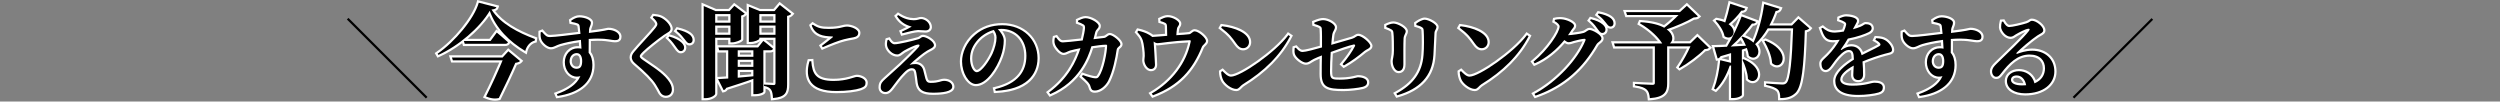 <?xml version="1.0" encoding="UTF-8"?>
<svg id="_レイヤー_2" data-name=" レイヤー 2" xmlns="http://www.w3.org/2000/svg" viewBox="0 0 1118.785 45.433">
  <rect x="0" y="0" width="1118.785" height="45.433" fill="#808080" stroke="none"/>
  <defs>
    <style>
      .cls-1 {
        fill: #fff;
      }
    </style>
  </defs>
  <g id="_レイヤー_1-2" data-name=" レイヤー 1-2">
    <g>
      <g>
        <g>
          <path d="M221.523,44.574c-1.319,0-2.737-.325-4.214-.965l-.489-.213.243-.475c2.488-4.847,5.303-11.093,7.12-15.426h-21.889l-.727-2.261h23.146l2.739-2.979,5.98,5-.342.386c-.407.459-1.108.765-2.139.933-1.777,4.146-5.132,11.217-7.282,15.519l-.103.206-.224.056c-.581.145-1.194.219-1.821.219h.002ZM195.198,23.876l.383-.264c7.978-5.489,16.314-15.811,18.206-22.537l.133-.471,8.846,2.274-.142.493c-.229.802-.934,1.106-1.835,1.276,3.379,4.876,9.528,8.917,18.763,12.338l.371.138-.182,1.456-.337.081c-2.087.501-3.464,2.561-3.859,4.262l-.155.666-.588-.35c-5.41-3.218-12.434-8.794-15.741-17.29-2.612,4.092-6.6,8.297-11.136,11.906h11.356l2.953-4.002.407.336c.031.026,3.139,2.594,5.018,4.34l.221.206-.079.292c-.188.691-.84,1.088-1.787,1.088h-18.422l-.467-1.634c-3.416,2.628-7.109,4.905-10.74,6.539l-.41.185-.776-1.329h-.001Z"/>
          <path class="cls-1" d="M214.268,1.212l7.875,2.024c-.18.63-.765.855-2.205,1.035,4.05,6.39,12.149,10.484,19.439,13.185l-.09.72c-2.25.54-3.78,2.7-4.23,4.635-6.885-4.095-13.14-10.079-15.884-17.999-4.5,7.604-13.995,15.704-22.994,19.754l-.315-.54c7.65-5.265,16.38-15.614,18.404-22.813M222.323,14.576s3.105,2.564,4.995,4.32c-.135.494-.63.72-1.305.72h-18.045l-.359-1.26h11.924l2.79-3.78M227.498,22.946l5.22,4.364c-.359.405-1.08.675-2.114.811-1.665,3.914-5.04,11.069-7.38,15.749-.51.127-1.076.204-1.7.204-1.14,0-2.474-.255-4.015-.923,2.609-5.085,5.58-11.7,7.425-16.154h-22.274l-.405-1.261h22.68l2.564-2.789M213.57,0l-.265.941c-1.865,6.632-10.112,16.826-18.009,22.26l-.765.526.468.802.315.54.454.777.82-.369c3.458-1.556,6.972-3.691,10.255-6.156l.162.57.207.726h18.8c1.15,0,1.988-.523,2.254-1.404,2.137,1.812,4.313,3.289,6.278,4.458l1.175.699.31-1.332c.362-1.556,1.609-3.438,3.49-3.889l.673-.162.086-.687.09-.72.098-.786-.743-.275c-8.758-3.244-14.699-7.036-18.099-11.563.666-.23,1.25-.641,1.479-1.444l.282-.987-.994-.256-7.874-2.026-.947-.243h0ZM209.327,17.356c3.838-3.197,7.221-6.793,9.629-10.34,1.107,2.581,2.55,4.885,4.172,6.928-.094-.078-.153-.127-.168-.139l-.814-.672-.627.85-2.49,3.374h-9.702ZM227.407,21.567l-.646.702-2.267,2.466h-23.613l.42,1.306.405,1.261.223.694h21.5c-1.814,4.278-4.459,10.115-6.811,14.698l-.487.949.979.425c1.539.667,3.024,1.006,4.413,1.006.668,0,1.321-.078,1.942-.233l.447-.111.206-.412c2.112-4.223,5.382-11.115,7.188-15.298,1.004-.198,1.714-.542,2.16-1.045l.683-.771-.79-.66-5.22-4.364-.732-.612h0Z"/>
        </g>
        <g>
          <path d="M248.557,41.858l.495-.18c4.951-1.785,8.243-4.112,9.804-6.925-.221.024-.44.037-.658.037-1.67,0-3.194-.746-4.294-2.103-1.046-1.289-1.622-3.015-1.622-4.856,0-3.819,2.69-6.699,6.259-6.699.423,0,.795.02,1.135.06-.055-.812-.11-1.783-.165-2.792-4.367.59-7.551,1.444-8.747,1.793-.733.219-1.313.488-1.826.726-.804.373-1.497.694-2.435.694-1.859,0-4.32-2.34-4.802-4.087-.309-.972-.294-2.198-.256-3.034l.015-.322,1.227-.491.233.266c1.495,1.704,1.934,2.149,3.063,2.149l.231.005c1.902,0,8.304-.795,12.539-1.32l.486-.061c-.114-1.274-.214-2.265-.313-2.929-.092-.519-.192-.648-.666-.855-.611-.268-1.614-.469-2.606-.646l-.355-.063-.175-1.22.249-.177c1.454-1.03,2.726-1.531,3.888-1.531,2.363,0,5.659,1.088,5.659,2.859,0,.703-.244,1.308-.459,1.842-.154.382-.3.743-.345,1.1-.018.154-.053.531-.068,1.095,4.729-.554,6.524-.956,7.404-1.153.414-.093.642-.144.887-.144,2.222,0,5.299,1.216,5.299,3.5,0,2.06-1.688,2.06-2.499,2.06-.541,0-1.128-.094-1.87-.213-1.271-.204-3.014-.484-5.751-.484-1.109,0-2.308.047-3.566.14-.03,1.784-.031,3.759-.031,5.556,1.115,1.383,1.681,3.286,1.681,5.66,0,7.651-5.827,12.86-15.988,14.292l-.381.054-.674-1.6-.002-.003ZM258.101,24.252c-1.59,0-2.7,1.308-2.7,3.18,0,1.63,1.109,2.859,2.58,2.859,1.271,0,2.06-.498,2.06-2.979,0-.718-.14-3.06-1.939-3.06h0Z"/>
          <path class="cls-1" d="M259.26,7.796c2.28,0,5.159,1.039,5.159,2.359,0,1.08-.68,1.92-.8,2.879-.04.36-.08.96-.08,1.72,7.359-.84,8.159-1.359,8.799-1.359,2.12,0,4.799,1.16,4.799,3,0,1.359-.8,1.56-1.999,1.56-1.388,0-3.275-.697-7.621-.697-1.164,0-2.503.05-4.057.177-.04,1.96-.04,4.199-.04,6.199,1.2,1.399,1.681,3.359,1.681,5.479,0,8.278-6.76,12.558-15.558,13.797l-.32-.76c4.879-1.76,8.959-4.319,10.519-8.078-.534.15-1.05.22-1.543.22-3.194,0-5.416-2.96-5.416-6.459,0-3.52,2.479-6.199,5.759-6.199.601,0,1.16.04,1.68.16-.08-1.04-.16-2.479-.239-3.959-4.08.52-7.439,1.319-9.358,1.88-1.88.56-2.72,1.399-4.12,1.399-1.56,0-3.879-2.119-4.319-3.72-.279-.88-.279-1.999-.239-2.879l.6-.24c1.439,1.64,2.04,2.319,3.439,2.319.068.003.145.005.231.005,2.082,0,9.226-.907,13.567-1.444-.12-1.359-.24-2.64-.36-3.439-.12-.68-.319-.96-.96-1.239-.64-.28-1.6-.48-2.719-.681l-.08-.56c.959-.68,2.279-1.439,3.599-1.439M257.981,30.792c1.88,0,2.56-1.16,2.56-3.479,0-1.96-.76-3.56-2.439-3.56-1.88,0-3.2,1.56-3.2,3.68,0,1.8,1.24,3.359,3.08,3.359M259.26,6.796c-1.269,0-2.635.531-4.177,1.624l-.498.353.087.604.08.56.102.716.711.127c.962.172,1.93.365,2.494.612.209.091.334.256.377.497.084.563.174,1.441.262,2.392h-.004c-4.224.525-10.608,1.317-12.48,1.317-.068,0-.13,0-.185-.004-.965,0-1.301-.347-2.734-1.98l-.467-.532-.657.263-.6.24-.598.24-.029.643c-.04.874-.053,2.16.285,3.227.524,1.908,3.182,4.417,5.272,4.417,1.048,0,1.823-.36,2.645-.741.521-.242,1.06-.492,1.761-.7,1.131-.331,4.076-1.121,8.133-1.702.031.57.064,1.142.098,1.677-.189-.01-.388-.014-.599-.014-3.853,0-6.759,3.095-6.759,7.199,0,4.08,2.681,7.298,6.153,7.453-1.652,2.361-4.686,4.349-9.051,5.923l-.992.358.41.971.32.76.299.709.762-.107c10.434-1.47,16.418-6.859,16.418-14.787,0-2.413-.565-4.373-1.681-5.833,0-1.586.002-3.317.024-4.916,1.08-.071,2.111-.107,3.073-.107,2.698,0,4.417.276,5.672.477.765.123,1.369.22,1.949.22.742,0,2.999,0,2.999-2.56,0-2.61-3.368-4-5.799-4-.3,0-.562.059-.996.156-.835.187-2.501.56-6.77,1.075.015-.229.031-.391.041-.481.035-.278.169-.61.31-.961.232-.576.496-1.229.496-2.029,0-2.192-3.577-3.359-6.159-3.359h0l.002.003ZM257.981,29.792c-1.351,0-2.08-1.216-2.08-2.359,0-1.578.905-2.68,2.2-2.68,1.336,0,1.439,1.959,1.439,2.56,0,2.479-.828,2.479-1.56,2.479h0Z"/>
        </g>
        <g>
          <path d="M297.9,43.33c-1.097,0-2.111-.61-2.782-1.674l-.342-.637c-.389-.732-.83-1.563-1.659-2.884-1.426-2.305-4.281-5.229-9.26-9.483-1.006-.805-1.614-1.907-1.614-2.939,0-.968.37-1.803,1.276-2.881,1.018-1.248,2.885-3.292,4.69-5.269,1.934-2.116,3.933-4.305,4.733-5.353.566-.716.737-1.055.737-1.456,0-.603-.63-1.473-1.873-2.587l-.322-.289.806-1.21.298.028c1.17.113,2.406.27,3.527.807,2.413,1.228,4.443,3.667,4.443,5.331,0,1.249-.896,1.782-2.032,2.459-.347.206-.732.436-1.147.715-2.996,2.093-7.685,5.859-9.284,7.458-.955.954-1.294,1.406-1.294,1.726,0,.169.158.558,1.218,1.264.831.589,1.681,1.164,2.535,1.743,3.163,2.143,6.433,4.358,8.618,7.121,1.393,1.752,1.987,3.173,1.987,4.75,0,1.504-.854,3.26-3.26,3.26h0ZM304.619,23.373c-.932,0-1.562-.785-2.288-1.811l-.281-.398c-.746-1.057-1.768-2.505-3.291-3.924l-.349-.325.957-1.13.311.089c2.44.697,4.323,1.635,5.598,2.788.933.89,1.363,1.729,1.363,2.651,0,1.213-.83,2.06-2.02,2.06h0ZM308.538,19.853c-.992,0-1.514-.683-2.236-1.627l-.439-.567c-.716-.922-1.606-2.068-3.356-3.475l-.368-.296.87-1.219.327.078c2.387.566,4.223,1.308,5.456,2.201,1.111.845,1.647,1.812,1.647,2.965,0,1.142-.781,1.939-1.9,1.939h0Z"/>
          <path class="cls-1" d="M292.541,7.195c1.24.12,2.359.28,3.359.76,2.28,1.16,4.159,3.479,4.159,4.88,0,1.279-1.239,1.6-2.959,2.76-2.92,2.039-7.679,5.839-9.358,7.519-1.04,1.039-1.44,1.56-1.44,2.079,0,.561.601,1.12,1.44,1.68,3.839,2.72,8.318,5.319,11.038,8.759,1.399,1.76,1.88,3.079,1.88,4.439,0,1.279-.681,2.76-2.76,2.76-1.08,0-1.88-.681-2.359-1.44-.48-.88-.92-1.8-2-3.52-1.56-2.52-4.68-5.599-9.358-9.598-1-.8-1.439-1.8-1.439-2.56,0-.84.319-1.561,1.159-2.56,2.12-2.6,7.879-8.599,9.438-10.639.601-.76.84-1.199.84-1.76,0-.88-.88-1.92-2.039-2.959l.399-.601M303.219,13.234c2.359.561,4.119,1.28,5.278,2.12,1,.76,1.44,1.6,1.44,2.56,0,.88-.561,1.439-1.4,1.439-.8,0-1.199-.6-1.999-1.64-.76-.96-1.68-2.279-3.72-3.919l.4-.561M299.54,16.354c2.239.64,4.119,1.52,5.399,2.679.84.801,1.199,1.521,1.199,2.28,0,.88-.56,1.56-1.52,1.56-.68,0-1.2-.64-1.88-1.6-.8-1.12-1.88-2.76-3.64-4.399l.44-.52M292.04,6.142l-.332.5-.399.601-.479.721.645.578c1.583,1.419,1.707,2.054,1.707,2.214,0,.198-.046.408-.624,1.14-.798,1.043-2.789,3.223-4.715,5.332-1.81,1.982-3.683,4.031-4.714,5.295-.98,1.166-1.384,2.094-1.384,3.192,0,1.183.678,2.432,1.815,3.341,4.912,4.199,7.736,7.087,9.133,9.343.823,1.31,1.259,2.132,1.644,2.858.113.213.22.415.329.615l.015.028.017.027c.765,1.212,1.933,1.907,3.205,1.907,2.597,0,3.76-1.888,3.76-3.76,0-1.699-.627-3.213-2.097-5.062-2.231-2.822-5.534-5.059-8.728-7.223-.852-.577-1.698-1.15-2.515-1.729-.908-.605-1.014-.876-1.023-.905.005-.026.117-.296,1.152-1.33,1.584-1.584,6.239-5.322,9.224-7.406.372-.251.742-.472,1.072-.668l-.408.481-.617.728.698.65c1.486,1.385,2.449,2.75,3.223,3.847l.285.402c.635.897,1.429,2.019,2.694,2.019,1.46,0,2.52-1.076,2.52-2.56,0-1.068-.479-2.022-1.509-3.004-1.35-1.223-3.3-2.198-5.815-2.917l-.337-.096c.878-.573,1.582-1.24,1.582-2.462,0-1.862-2.111-4.451-4.706-5.771-1.216-.583-2.502-.746-3.716-.864l-.597-.058h0l-.005-.004ZM302.796,12.106l-.391.547-.4.561-.549.769.736.592c1.704,1.369,2.574,2.49,3.274,3.391l.288.369.15.196c.748.979,1.395,1.823,2.634,1.823,1.391,0,2.4-1.026,2.4-2.439,0-1.302-.618-2.43-1.835-3.356-1.306-.946-3.201-1.715-5.652-2.297l-.654-.156h0Z"/>
        </g>
        <g>
          <path d="M314.424,44.415V1.935l5.913,2.556h5.888l2.363-2.557,5.419,4.104-.345.403c-.334.391-.868.714-1.499.913v10.191c-.117.975-3.131,1.896-4.46,1.896h-1.311v-2.07h-5.84v24.564c0,1.083-2.315,2.479-4.774,2.479h-1.354ZM326.393,15.066v-3.14h-5.84v3.14h5.84ZM326.393,9.666v-2.869h-5.84v2.869h5.84ZM345.428,43.897c-.096-1.767-.338-2.871-.764-3.475-.378-.534-.954-1.075-2.557-1.438v2.051c0,.812-2.015,1.58-4.145,1.58h-1.311v-6.634c-3.515,1.235-7.231,2.466-11.33,3.754-.29.564-.786.949-1.392,1.07l-.373.074-2.995-5.938.775-.032c1.072-.044,2.502-.127,4.065-.235v-11.679h-3.927l-.646-2.26h18.197l2.495-3.118.388.296c.027.021,2.688,2.05,4.344,3.484l.238.206-.083.304c-.188.691-.808,1.088-1.697,1.088h-2.604v14.357c.752.047,3.414.212,4.09.212.247,0,.31-.047.311-.048.003-.005.044-.064.044-.353v-19.794h-6.246c-.088,1.012-2.833,1.89-4.503,1.89h-1.175V2.268l5.457,2.223h6.287l2.547-2.979,5.876,4.626-.347.396c-.248.283-.781.755-1.722.984v30.23c0,3.992-1.045,6.111-6.756,6.618l-.516.046-.027-.517.002.002ZM330.633,34.237c1.717-.144,3.532-.312,5.387-.484l.633-.059v-1.969h-6.02v2.512h0ZM336.653,29.42v-2.195h-6.02v2.195h6.02ZM336.653,24.92v-1.925h-6.02v1.925h6.02ZM346.552,15.066v-3.14h-6.244v3.14h6.244ZM346.552,9.666v-2.869h-6.244v2.869h6.244Z"/>
          <path class="cls-1" d="M348.988,2.202l5.085,4.004c-.315.36-.9.766-1.846.9v30.644c0,3.646-.72,5.625-6.3,6.12-.09-1.665-.314-2.97-.854-3.735-.54-.765-1.35-1.35-3.195-1.71v-.585s3.51.226,4.32.226c.72,0,.854-.315.854-.9v-20.294h-7.244v.45c0,.45-2.07,1.439-4.005,1.439h-.675V3.012l4.859,1.979h6.615l2.385-2.789M339.808,10.166h7.244v-3.869h-7.244v3.869M339.808,15.566h7.244v-4.14h-7.244v4.14M328.648,2.606l4.635,3.51c-.27.315-.81.676-1.619.855v10.574c-.045.36-2.386,1.396-3.96,1.396h-.811v-2.07h-6.84v25.064c0,.675-1.935,1.979-4.274,1.979h-.854V2.696l5.31,2.295h6.21l2.204-2.385M320.053,10.166h6.84v-3.869h-6.84v3.869M320.053,15.566h6.84v-4.14h-6.84v4.14M341.608,18.312s2.655,2.024,4.319,3.465c-.135.494-.585.72-1.215.72h-3.104v18.539c0,.27-1.396,1.08-3.645,1.08h-.811v-6.84c-2.925,1.035-6.885,2.385-12.194,4.05-.225.585-.675.9-1.125.99l-2.475-4.905c1.08-.045,2.654-.135,4.545-.27v-12.645h-4.05l-.36-1.26h17.774l2.34-2.925M330.133,25.421h7.02v-2.925h-7.02v2.925M330.133,29.921h7.02v-3.195h-7.02v3.195M330.133,34.78c2.205-.18,4.59-.405,7.02-.63v-2.925h-7.02v3.555M348.852.822l-.624.73-2.085,2.439h-5.959l-4.678-1.906-1.377-.561v3.978l-.242-.183-4.635-3.51-.723-.547-.615.666-1.907,2.063h-5.566l-5.12-2.213-1.397-.604v43.74h1.854c2.613,0,5.274-1.504,5.274-2.979v-4.911l1.887,3.741.343.679.746-.149c.677-.135,1.258-.55,1.629-1.143,3.774-1.187,7.225-2.327,10.495-3.467v6.429h1.811c1.873,0,4.645-.661,4.645-2.08v-1.4c.98.308,1.378.695,1.648,1.077.541.767.64,2.607.673,3.212l.056,1.034,1.031-.092c6.062-.538,7.211-2.916,7.211-7.116V7.894c.841-.285,1.345-.741,1.598-1.03l.694-.793-.828-.652-5.085-4.004-.755-.594h0ZM332.664,7.706c.569-.23,1.051-.556,1.379-.94l.085-.1v13.095h1.675c1.388,0,3.689-.573,4.608-1.554l-1.624,2.03h-17.734v-2.365h4.84v2.07h1.811c1.2,0,4.78-.893,4.952-2.272l.008-.062V7.706h0ZM340.808,7.297h5.244v1.869h-5.244v-1.869h0ZM321.053,7.297h4.84v1.869h-4.84v-1.869h0ZM340.808,12.427h5.244v2.14h-5.244v-2.14h0ZM321.053,12.427h4.84v2.14h-4.84v-2.14h0ZM342.676,17.871h3.376v2.698c-1.198-1.006-2.648-2.136-3.376-2.698h0ZM340.66,17.871h.02l-.084.105c.023-.034.044-.069.064-.105h0ZM342.608,23.496h2.104c.521,0,.977-.119,1.34-.338v13.906c-.665-.015-2.345-.112-3.444-.18v-13.388h0ZM321.053,34.422v-11.089l.047.163h3.804v10.711c-1.376.093-2.626.164-3.586.204l-.264.011h0ZM331.133,23.496h5.02v.925h-5.02v-.925h0ZM331.133,27.726h5.02v1.195h-5.02v-1.195h0ZM331.133,32.226h5.02v1.013l-.179.017c-1.659.154-3.287.305-4.841.438v-1.468h0Z"/>
        </g>
        <g>
          <path d="M374.3,41.209c-5.737,0-9.665-1.35-11.674-4.011-1.767-2.34-2.051-5.672-.845-9.903l.098-.345,1.646-.082.035.488c.395,5.554,1.966,8.373,9.46,8.373,4.209,0,7.001-.87,8.669-1.39.793-.247,1.317-.41,1.729-.41,1.807,0,4.42,1.09,4.42,3.06,0,1.664-.851,2.285-2.525,2.909-2.38.822-6.492,1.311-11.013,1.311h0ZM367.161,20.382l.362-.271c1.285-.955,2.986-2.308,4.23-3.325-3.837-.191-7.359-.867-8.96-5.179l-.118-.317.981-.89.325.219c2.142,1.44,3.612,1.835,6.839,1.835s4.863-.401,6.054-.694c.753-.186,1.402-.346,2.186-.346,1.938,0,5.499,1.237,5.499,3.26,0,1.8-1.418,2.283-2.484,2.49l-.831.151c-1.061.191-2.262.409-3.414.72-2.104.526-5.369,1.748-9.448,3.535l-.402.177-.818-1.365h-.001Z"/>
          <path class="cls-1" d="M363.703,11.035c2.319,1.56,3.919,1.92,7.118,1.92,5.279,0,6.319-1.04,8.239-1.04s4.999,1.239,4.999,2.76c0,1.119-.641,1.72-2.08,1.999-1.279.24-2.8.48-4.279.88-2.399.6-5.959,2-9.519,3.56l-.359-.6c1.56-1.16,3.6-2.8,4.759-3.76.32-.28.28-.399-.2-.439-4.119-.16-7.559-.681-9.118-4.88l.44-.399M363.062,27.393c.4,5.639,2.04,8.838,9.959,8.838,6.118,0,9.278-1.8,10.397-1.8,1.48,0,3.92.88,3.92,2.56,0,1.28-.48,1.8-2.2,2.44-2.199.76-6.198,1.279-10.838,1.279-11.678,0-14.237-5.559-12.038-13.277l.8-.04M363.611,9.768l-.58.526-.44.399-.501.455.235.634c1.521,4.094,4.615,5.104,8.124,5.417-1.066.857-2.262,1.796-3.224,2.511l-.726.54.465.776.359.6.453.755.807-.353c4.054-1.776,7.29-2.988,9.36-3.505,1.15-.31,2.34-.525,3.39-.715.286-.052.564-.102.831-.152,1.923-.373,2.896-1.376,2.896-2.982,0-2.433-3.963-3.76-5.999-3.76-.844,0-1.521.167-2.305.36-1.231.303-2.762.68-5.934.68-3.144,0-4.493-.36-6.56-1.75l-.65-.437h0ZM363.99,26.345l-.978.049-.8.04-.715.036-.196.689c-1.251,4.39-.939,7.87.927,10.341,2.109,2.793,6.171,4.21,12.073,4.21,4.573,0,8.746-.499,11.164-1.334,1.828-.681,2.874-1.449,2.874-3.386,0-2.323-2.857-3.56-4.92-3.56-.487,0-1.04.172-1.877.433-1.641.511-4.387,1.367-8.52,1.367-7.143,0-8.581-2.55-8.962-7.909l-.069-.977h0Z"/>
        </g>
        <g>
          <path d="M417.579,41.969c-4.763,0-6.829-1.341-7.372-4.781l-.123-1.008c-.152-1.26-.296-2.45-.515-3.573-.233-1.596-1.162-1.596-1.468-1.596-1.247,0-2.313.927-3.28,1.928-1.606,1.573-3.279,3.807-4.624,5.602l-.777,1.032c-.818,1.079-1.768,2.077-3.157,2.077-1.302,0-2.619-.872-2.619-2.54,0-2.032.807-2.787,2.028-3.928l.209-.196,1.714-1.542c1.681-1.51,3.771-3.39,5.126-4.657,3.008-2.808,6.449-6.249,8.006-8.006.133-.159.206-.284.244-.367h-.002c-.095,0-.262.017-.52.097-1.097.293-3.693,1.427-5.695,2.594-.428.265-.781.541-1.094.785-.661.517-1.232.963-2.118.963-2.219,0-4.257-1.94-4.872-3.737-.379-1.14-.2-2.294.025-3.273l.066-.287,1.205-.345.199.317c.775,1.232,1.468,1.807,2.177,1.807,1.741,0,7.901-1.466,10.575-2.26.336-.102.576-.281.831-.472.344-.258.734-.549,1.312-.549,1.646,0,5.379,2.162,5.379,4.22,0,1.053-1.121,1.636-2.308,2.253-.35.182-.712.37-1.055.575-1.493.883-4.339,3.147-6.491,5.125.366-.036.729-.055,1.075-.055,1.938,0,3.457,1.169,3.962,3.05.182.666.374,1.446.551,2.164.173.697.329,1.334.447,1.747.34,1.088.812,1.478,1.799,1.478,2.285,0,3.423-.33,4.337-.595.604-.175,1.124-.325,1.782-.325,2.337,0,4.099,1.333,4.099,3.1,0,2.14-2.963,3.18-9.059,3.18v-.002ZM402.977,13.942l.435-.202c1.244-.576,2.422-1.168,3.376-1.692-1.626-.556-3.986-1.641-5.791-4.549l-.218-.352,1.112-1.024.326.216c2.272,1.503,4.337,2.192,6.692,2.236.941,0,1.625-.18,2.175-.323.4-.105.746-.196,1.096-.196,2.025,0,4.379,1.773,4.379,4.06,0,.985-.724,1.979-2.34,1.979-.682,0-1.312-.05-1.868-.093-.474-.037-.916-.072-1.336-.072-.086,0-.171,0-.256.005-1.445.035-4.432.819-6.216,1.288l-.938.245-.629-1.525h0Z"/>
          <path class="cls-1" d="M401.942,6.756c2.6,1.72,4.799,2.279,6.959,2.319,1.68,0,2.56-.52,3.279-.52,1.84,0,3.879,1.64,3.879,3.56,0,.76-.56,1.479-1.84,1.479-1.236,0-2.274-.166-3.204-.166-.093,0-.185.002-.276.005-1.64.04-4.999.96-6.838,1.439l-.28-.68c1.64-.76,3.279-1.6,4.399-2.279-1.521-.48-4.439-1.2-6.6-4.68l.521-.479M413.06,16.554c1.399,0,4.879,1.96,4.879,3.72,0,1-1.72,1.56-3.119,2.399-1.76,1.04-5.52,4.079-7.759,6.319.8-.2,1.76-.32,2.6-.32,1.76,0,3.039,1.04,3.479,2.68.359,1.319.76,3.079,1,3.919.399,1.28,1.039,1.84,2.279,1.84,3.839,0,4.599-.92,6.119-.92,1.959,0,3.599,1.04,3.599,2.6,0,2.16-4.358,2.68-8.559,2.68-4.679,0-6.398-1.319-6.878-4.359-.2-1.6-.36-3.159-.641-4.599-.199-1.36-.92-2-1.959-2-1.36,0-2.48.88-3.64,2.08-1.96,1.919-4.039,4.839-5.439,6.679-.88,1.159-1.68,1.88-2.76,1.88-1.119,0-2.119-.721-2.119-2.04,0-1.92.76-2.52,2.08-3.76,1.68-1.52,4.959-4.438,6.839-6.198,2.999-2.8,6.479-6.279,8.038-8.039.62-.744.495-1.199-.132-1.199-.182,0-.407.038-.668.119-1.2.32-3.879,1.521-5.799,2.64-1.36.84-1.88,1.68-2.96,1.68-2.079,0-3.879-1.88-4.399-3.399-.319-.96-.199-1.959.04-2.999l.561-.16c.68,1.08,1.52,2.04,2.6,2.04,1.84,0,8.158-1.521,10.718-2.28.92-.279,1.24-1,2-1M401.841,5.49l-.576.531-.521.479-.608.561.436.702c1.534,2.472,3.444,3.682,5.013,4.359-.73.378-1.541.774-2.383,1.165l-.869.403.365.886.28.68.333.807.844-.22.516-.135c1.763-.463,4.714-1.238,6.094-1.272.093-.004.171-.005.251-.005.393,0,.833.034,1.298.071.565.044,1.206.094,1.907.094,1.951,0,2.84-1.285,2.84-2.479,0-2.568-2.623-4.56-4.879-4.56-.414,0-.807.103-1.223.212-.549.144-1.17.307-2.056.307-2.237-.042-4.219-.706-6.407-2.153l-.653-.432h-.002ZM413.06,15.554c-.744,0-1.245.375-1.611.648-.238.178-.426.318-.68.395-2.576.765-8.757,2.237-10.427,2.237-.507,0-1.097-.529-1.753-1.573l-.4-.635-.722.206-.561.16-.567.162-.132.575c-.241,1.047-.431,2.286-.014,3.539.689,2.012,2.876,4.084,5.348,4.084,1.058,0,1.753-.543,2.426-1.069.317-.248.644-.503,1.059-.76,1.42-.827,3.239-1.679,4.499-2.17-1.738,1.854-4.598,4.688-7.146,7.067-1.351,1.265-3.441,3.142-5.12,4.651-.65.584-1.24,1.115-1.708,1.537l-.222.208c-1.222,1.142-2.187,2.044-2.187,4.293,0,1.761,1.312,3.04,3.119,3.04,1.608,0,2.659-1.094,3.556-2.275.24-.316.502-.665.779-1.035,1.334-1.781,2.994-3.997,4.564-5.534,1.237-1.281,2.083-1.795,2.94-1.795.28,0,.802,0,.969,1.145.223,1.152.366,2.333.516,3.584l.121.994c.588,3.728,2.866,5.235,7.87,5.235,6.432,0,9.559-1.204,9.559-3.68,0-2.052-1.977-3.6-4.599-3.6-.729,0-1.308.168-1.921.345-.884.256-1.984.575-4.198.575-.684,0-1.019-.158-1.325-1.138-.107-.376-.267-1.023-.435-1.707-.178-.721-.371-1.506-.554-2.177-.541-2.013-2.121-3.3-4.16-3.409,1.937-1.696,4.141-3.411,5.384-4.146.331-.198.688-.384,1.034-.564,1.267-.659,2.577-1.34,2.577-2.696,0-2.438-4.042-4.72-5.879-4.72h0v.003Z"/>
        </g>
        <g>
          <path d="M444.832,39.496l.475-.112c8.979-2.13,13.533-6.972,13.533-14.392,0-6.925-4.299-11.577-10.698-11.577-.188,0-.379.005-.568.016.981,1.167,2.108,2.897,2.108,4.684,0,2.356-.493,5.016-1.353,7.295-1.805,5.092-6.394,12.682-11.626,12.682-3.485,0-6.659-5.061-6.659-10.618,0-3.463,1.592-8.502,6.058-12.261,3.374-2.916,7.574-4.396,12.479-4.396,9.246,0,16.218,6.542,16.218,15.217,0,4.299-1.87,14.376-19.196,15.098l-.423.018-.348-1.651v-.003ZM444.538,13.974c-2.444.742-4.731,2.154-6.471,4.002-2.361,2.605-3.464,5.219-3.464,8.216,0,2.889,1.234,5.619,2.54,5.619,1.758,0,5.074-4.731,6.585-7.988,1.08-2.411,1.753-5.092,1.753-6.989,0-1.155-.476-2.155-.943-2.859h0Z"/>
          <path class="cls-1" d="M448.581,11.315c9.198,0,15.718,6.398,15.718,14.717,0,7.559-5.279,14.038-18.717,14.598l-.16-.76c10.118-2.399,13.918-7.959,13.918-14.878,0-7.358-4.72-12.077-11.198-12.077-.521,0-1.08.04-1.6.119,1.199,1.24,2.64,3.2,2.64,5.08,0,2.039-.4,4.679-1.32,7.118-1.8,5.079-6.279,12.358-11.158,12.358-3.199,0-6.159-4.92-6.159-10.118,0-3.72,1.84-8.479,5.88-11.878,3.239-2.8,7.278-4.279,12.157-4.279M437.143,32.312c2.239,0,5.759-5.52,7.038-8.278,1.04-2.32,1.8-5.079,1.8-7.199,0-1.319-.56-2.52-1.239-3.439-2.6.72-5.119,2.2-7.039,4.239-2.319,2.56-3.6,5.279-3.6,8.559,0,3.159,1.36,6.119,3.04,6.119M448.581,10.315c-5.029,0-9.339,1.522-12.811,4.523-4.588,3.86-6.226,9.059-6.226,12.635,0,5.819,3.412,11.118,7.159,11.118,5.492,0,10.246-7.789,12.101-13.024.873-2.315,1.378-5.038,1.378-7.452,0-1.545-.76-3.029-1.593-4.191,5.853.212,9.751,4.606,9.751,11.069,0,7.259-4.301,11.807-13.149,13.905l-.949.225.201.954.16.76.175.828.846-.035c17.758-.739,19.675-11.154,19.675-15.597,0-8.96-7.187-15.717-16.718-15.717h0ZM437.143,31.312c-.802,0-2.04-2.198-2.04-5.119,0-2.866,1.062-5.372,3.341-7.887,1.582-1.68,3.651-2.993,5.875-3.736.353.609.662,1.392.662,2.265,0,1.832-.656,4.434-1.712,6.79-1.884,4.062-4.997,7.687-6.126,7.687h0Z"/>
        </g>
        <g>
          <path d="M468.81,41.284l.394-.295c8.491-6.348,11.852-13.607,13.597-18.782-1.618.321-2.96.63-3.757.865-.438.142-.822.321-1.193.495-.621.291-1.208.565-1.907.565-1.626,0-3.746-2.64-4.231-4.013-.461-1.106-.33-2.188-.142-3.291l.054-.31,1.197-.342.206.28c.836,1.141,1.492,2.036,2.596,2.036.825,0,3.92-.304,8.516-.836.553-2.3.911-4.258.943-5.161,0-.767-.11-.913-.425-1.131-.556-.37-1.306-.707-2.354-1.057l-.342-.114v-1.275l.284-.136c.882-.422,2.358-1.129,3.575-1.129,2.408,0,6.339,2.201,6.339,3.939,0,.82-.401,1.257-.755,1.643-.312.34-.634.691-.821,1.404-.095.361-.199.786-.316,1.266-.081.33-.168.686-.263,1.065l4.037-.476c.443-.047.8-.323,1.178-.615.425-.328.864-.668,1.44-.668,1.406,0,5.219,2.814,5.219,4.54,0,.746-.488,1.146-.881,1.466-.388.317-.723.592-.803,1.199-.585,4.007-1.727,9.674-3.848,13.953-1.158,2.238-3.642,4.638-6.367,4.638-1.708,0-2.09-.915-2.441-2.209-.317-1.197-1.151-2.016-3.649-4.235l-.31-.275.785-1.31.387.141c2.149.778,4.155,1.332,5.111,1.412.202.022.365.035.511.035.46,0,.658-.106.966-.517,2.179-2.865,3.62-11.007,3.62-13.538,0-.008,0-.014.002-.02-1.57.01-3.958.334-6.154.667-1.265,4.149-4.997,15.5-18.584,21.407l-.369.16-1.044-1.444v.003Z"/>
          <path class="cls-1" d="M485.821,8.155c2.24,0,5.839,2.12,5.839,3.439,0,1.24-1.119,1.24-1.56,2.92-.2.76-.439,1.8-.76,3.039l4.76-.56c1.119-.12,1.72-1.28,2.56-1.28,1.239,0,4.719,2.72,4.719,4.04,0,1.079-1.479,1.079-1.68,2.6-.52,3.559-1.64,9.438-3.8,13.797-1.159,2.24-3.559,4.359-5.919,4.359-1.279,0-1.6-.52-1.959-1.84-.36-1.359-1.28-2.239-3.8-4.479l.36-.601c2.319.84,4.279,1.36,5.239,1.44.208.024.39.037.553.037.65,0,.983-.205,1.366-.717,2.28-3,3.72-11.278,3.72-13.838,0-.36-.16-.521-.44-.521-1.64,0-4.239.36-6.599.721-1.6,5.278-5.519,15.797-18.396,21.396l-.521-.72c8.559-6.398,12.078-13.718,14.038-19.836-1.68.319-3.56.72-4.64,1.039-1.239.4-1.999,1.04-2.959,1.04-1.28,0-3.279-2.319-3.76-3.68-.399-.959-.319-1.879-.12-3.039l.561-.16c.88,1.2,1.64,2.24,2.999,2.24,1,0,4.8-.4,8.919-.88.52-2.12,1-4.479,1.04-5.6,0-.84-.12-1.199-.641-1.56-.72-.479-1.64-.84-2.479-1.12v-.6c.92-.44,2.279-1.08,3.359-1.08M485.821,7.155c-1.33,0-2.871.738-3.791,1.178l-.568.272v1.95l.683.228c.991.331,1.724.659,2.242,1.004.155.107.195.135.195.727-.029.783-.356,2.59-.849,4.687-4.384.505-7.323.793-8.11.793-.81,0-1.333-.659-2.187-1.824l-.412-.562-.675.184-.561.16-.604.173-.106.62c-.201,1.169-.338,2.323.172,3.568.544,1.5,2.771,4.32,4.693,4.32.811,0,1.476-.311,2.119-.613.357-.167.727-.34,1.147-.476.611-.18,1.619-.419,2.831-.672-1.802,5.038-5.198,11.782-13.136,17.717l-.788.589.577.798.521.72.471.652.738-.321c13.48-5.861,17.402-16.988,18.77-21.418,1.784-.267,3.804-.539,5.252-.602-.159,2.981-1.587,10.222-3.501,12.74-.235.313-.288.322-.57.322-.129,0-.273-.011-.438-.03-.727-.061-2.448-.458-5.014-1.387l-.774-.281-.424.706-.36.601-.427.711.62.551c2.413,2.144,3.216,2.927,3.498,3.987.371,1.365.873,2.583,2.926,2.583,2.935,0,5.586-2.54,6.807-4.9,2.158-4.354,3.312-10.076,3.901-14.112.054-.407.241-.576.626-.891.424-.346,1.064-.87,1.064-1.853,0-2.003-4.06-5.04-5.719-5.04-.747,0-1.301.428-1.746.773-.334.258-.623.481-.92.513l-3.33.392c.031-.125.061-.247.09-.365.117-.476.22-.898.314-1.256.156-.594.411-.873.706-1.194.374-.408.886-.966.886-1.98,0-2.202-4.387-4.439-6.839-4.439h0v-.003Z"/>
        </g>
        <g>
          <path d="M514.69,41.718l.479-.28c9.041-5.291,15.296-13.58,17.159-22.744.021-.087.033-.153.042-.204l-.078.003c-5.279.216-9.387.745-11.842,1.062-1.211.156-2.011.259-2.429.259-.408,0-.794-.089-1.204-.286.043.71.101,1.585.161,2.517.18,2.758.383,5.883.383,6.868,0,1.518-.881,2.46-2.3,2.46h0c-.952,0-1.826-.564-2.504-1.589-.564-.854-.915-1.938-.915-2.831-.023-.229.02-.529.068-.877.043-.307.092-.653.092-1.003.082-1.443-.411-5.584-.89-6.908-.466-1.36-1.211-2.219-2.153-3.305l-.392-.451.729-1.214.347.07c1.463.3,3.556.947,5.041,1.864.541.318.999.598,1.336.913,1.457-.084,3.008-.216,4.511-.343.517-.044,1.022-.087,1.507-.127-.007-1.205-.042-2.667-.077-3.599-.039-.862-.117-1.06-.525-1.314-.468-.281-1.096-.466-1.76-.662l-.613-.183-.081-1.37.641-.297c.933-.437,1.988-.932,3.198-.932,2.381,0,5.539,1.881,5.539,3.299,0,.714-.273,1.107-.515,1.455-.2.288-.373.537-.452,1.025-.087.529-.188,1.373-.243,2.229,1.945-.11,3.942-.225,5.198-.404.276-.026.589-.279.893-.524.441-.356.942-.761,1.578-.761,1.93,0,5.579,3.127,5.579,4.779,0,.791-.579,1.362-1.09,1.865-.353.348-.686.677-.823,1.034-4.533,11.178-11.148,17.721-22.125,21.885l-.355.135-1.114-1.514h0Z"/>
          <path class="cls-1" d="M522.621,7.716c2.359,0,5.039,1.84,5.039,2.799,0,1.08-.76,1.16-.96,2.4-.119.72-.239,1.839-.279,2.839,2.119-.12,4.399-.239,5.799-.439.84-.08,1.52-1.28,2.399-1.28,1.72,0,5.079,3,5.079,4.279,0,1.04-1.479,1.68-1.88,2.72-4.119,10.158-10.238,17.197-21.836,21.597l-.56-.76c9.158-5.359,15.477-13.638,17.396-23.076.145-.616.06-.805-.404-.805-.048,0-.099.002-.155.006-7.799.319-13.038,1.319-14.237,1.319-.601,0-1.12-.24-1.76-.72.119,2.239.6,8.839.6,10.318,0,1.319-.72,1.96-1.8,1.96h-.041c-1.62,0-2.879-2.334-2.879-3.92-.04-.439.16-1.119.16-1.88.08-1.399-.399-5.639-.92-7.078-.52-1.521-1.359-2.439-2.399-3.64l.36-.6c1.56.319,3.52.96,4.879,1.8.68.399,1.12.68,1.399.999,2.2-.119,4.68-.359,6.719-.52,0-1.28-.039-3-.079-4.079-.04-.88-.12-1.32-.761-1.72-.6-.36-1.359-.561-2.159-.8l-.04-.68c.96-.44,2.08-1.04,3.319-1.04M522.621,6.716c-1.321,0-2.479.543-3.41.979l-.326.152-.621.285.04.683.04.68.041.699.671.2.28.083c.633.187,1.23.363,1.651.616.203.127.242.151.277.908.03.805.06,2.018.073,3.112-.341.028-.691.058-1.046.088-1.429.121-2.902.246-4.293.33-.347-.288-.774-.548-1.267-.838-1.29-.797-3.235-1.518-5.185-1.917l-.693-.142-.365.606-.36.6-.374.622.475.548.154.178c.943,1.086,1.624,1.87,2.055,3.13.459,1.27.945,5.354.868,6.698l-.002.029v.029c0,.315-.044.629-.087.933-.049.345-.094.672-.073.989.022,1.959,1.563,4.879,3.879,4.879h.065c1.676,0,2.775-1.162,2.775-2.96,0-1.002-.204-4.136-.384-6.901-.041-.626-.08-1.226-.114-1.768.207.044.426.07.659.07.45,0,1.219-.099,2.493-.263,2.36-.304,6.254-.805,11.235-1.033-1.953,8.874-8.063,16.858-16.832,21.99l-.959.561.659.895.56.76.45.611.71-.269c11.12-4.218,17.821-10.844,22.408-22.156.105-.273.415-.579.714-.874.552-.544,1.239-1.221,1.239-2.222,0-1.924-3.863-5.279-6.079-5.279-.812,0-1.411.484-1.892.872-.182.147-.487.393-.604.413-1.154.164-2.883.273-4.631.372.055-.631.129-1.215.195-1.613.061-.38.184-.557.369-.824.255-.367.604-.87.604-1.74,0-1.834-3.544-3.799-6.039-3.799h0l-.003-.002Z"/>
        </g>
        <g>
          <path d="M553.261,40.29c-2.53,0-5.483-2.549-6.326-4.235-.539-1.031-.933-2.659-.933-3.863v-.272l1.128-.727.494.495c.889.896,2.105,2.124,3.237,2.124,4.093,0,19.658-10.815,25.315-18.396l.283-.381,1.486.992-.205.397c-4.334,8.399-11.487,15.691-21.261,21.674-.452.282-.809.649-1.153,1.004-.568.584-1.155,1.188-2.066,1.188h.001ZM556.34,22.053c-1.545,0-2.526-.932-3.526-2.329l-.162-.229c-1.796-2.524-2.785-3.915-6.452-6.703l-.347-.264.735-1.31.331.038c6.232.723,12.521,3.357,12.521,7.616,0,1.812-1.333,3.18-3.1,3.18h0Z"/>
          <path class="cls-1" d="M546.862,11.755c5.52.64,12.078,2.999,12.078,7.119,0,1.439-1.039,2.68-2.6,2.68-1.279,0-2.119-.721-3.119-2.12-1.88-2.64-2.88-4.119-6.719-7.039l.359-.64M576.578,15.714l.72.48c-4.52,8.759-11.798,15.797-21.077,21.477-1.279.8-1.799,2.119-2.959,2.119-2.279,0-5.079-2.359-5.879-3.959-.48-.92-.88-2.479-.88-3.64l.56-.36c.96.96,2.359,2.48,3.8,2.48,4.319,0,19.956-10.879,25.716-18.598M546.316,10.685l-.326.58-.359.64-.426.759.693.527c3.606,2.743,4.58,4.111,6.347,6.595l.162.228c1.09,1.525,2.175,2.54,3.934,2.54,2.018,0,3.6-1.616,3.6-3.68,0-4.879-6.983-7.419-12.963-8.113l-.661-.077h0ZM576.344,14.355l-.568.76c-5.971,8.002-21.262,18.196-24.914,18.196-.923,0-2.102-1.189-2.882-1.976l-.21-.212-.57-.571-.678.437-.56.36-.459.295v.545c0,1.275.418,3,.994,4.103.912,1.824,4.008,4.496,6.765,4.496,1.122,0,1.814-.712,2.425-1.34.324-.333.659-.678,1.064-.932,9.844-6.025,17.059-13.384,21.436-21.866l.41-.794-.743-.496-.72-.48-.789-.527h0v.002Z"/>
        </g>
        <g>
          <path d="M601.34,40.29c-7.027,0-10.338-.708-10.338-7.179-.031-1.655.01-4.096.05-6.455l.019-1.132c-1.035.406-2.062.852-2.951,1.278-.549.275-.977.551-1.354.795-.742.48-1.384.895-2.422.895-1.68,0-4.476-2.24-5.176-3.816-.449-.942-.365-2.079-.283-3.179l.025-.341.327-.12.823-.254.336.368c.758.834,1.475,1.622,2.548,1.622,1.148,0,4.91-.97,8.18-1.915v-1.273c.007-2.789.013-5.674-.118-6.812-.051-.611-.984-.994-2.926-1.578l-.332-.1-.087-1.3.327-.139c1.749-.743,3.133-1.12,4.114-1.12,2.335,0,5.779,1.907,5.779,3.62,0,.742-.282,1.262-.555,1.764-.241.444-.49.903-.613,1.602-.124.717-.26,1.987-.415,3.872l2.794-.803c2.378-.682,4.675-1.341,5.902-1.715.595-.175,1.019-.457,1.393-.707.458-.306.891-.594,1.473-.594,1.703,0,5.859,3.268,5.859,4.979,0,1.018-1,1.56-1.882,2.037-.368.199-.716.388-.925.575-3.123,2.643-6.145,4.779-9.245,6.54l-.319.182-1.216-1.135.306-.363c2.433-2.887,4.384-5.719,5.494-7.977.021-.053.018-.09.018-.09.002.029.036.075.063.086l-.233-.496.091.492c-1.93.354-6.896,2.123-9.892,3.224-.187,2.907-.297,5.98-.297,8.282.035,3.016.323,3.26,3.859,3.26,3.718,0,6.119-.61,7.273-.903.448-.114.695-.177.885-.177,2.279,0,4.579.848,4.579,2.74s-1.754,2.353-2.414,2.523c-1.883.48-6.024.936-8.524.936h0Z"/>
          <path class="cls-1" d="M592.102,9.035c2.28,0,5.279,1.84,5.279,3.12,0,1.199-.88,1.68-1.16,3.279-.159.92-.319,2.6-.479,4.639,3.319-.96,7.559-2.159,9.398-2.72,1.359-.399,1.88-1.279,2.72-1.279,1.56,0,5.359,3.119,5.359,4.479,0,1.079-1.88,1.56-2.64,2.239-2.6,2.199-5.64,4.479-9.159,6.479l-.6-.56c2.359-2.8,4.399-5.719,5.56-8.078.179-.431.004-.733-.439-.733-.051,0-.105.004-.162.012-1.959.36-6.919,2.12-10.278,3.359-.199,3-.319,6.239-.319,8.639.04,3.439.68,3.76,4.359,3.76,4.999,0,7.639-1.08,8.158-1.08,1.76,0,4.079.601,4.079,2.24,0,1.279-.96,1.76-2.039,2.039-1.88.48-5.999.92-8.399.92-7.278,0-9.838-.8-9.838-6.679-.04-2.12.04-5.599.08-8.318-1.28.479-2.6,1.04-3.68,1.56-1.68.84-2.199,1.64-3.56,1.64-1.439,0-4.079-2.08-4.719-3.52-.4-.84-.32-1.88-.24-2.959l.521-.16c.84.92,1.68,1.919,3.039,1.919s5.799-1.199,8.679-2.039c0-3.239.04-7.119-.12-8.519-.08-.96-1.28-1.399-3.279-2l-.04-.6c1.6-.68,2.959-1.08,3.919-1.08M592.102,8.035c-1.064,0-2.474.379-4.31,1.16l-.654.278.047.709.04.6.046.692.664.199c.695.209,2.54.763,2.57,1.125.13,1.14.124,4.01.119,6.785v.898c-3.823,1.095-6.798,1.791-7.681,1.791-.795,0-1.353-.551-2.178-1.459l-.122-.134-.427-.468-.605.186-.521.16-.653.201-.051.681c-.088,1.185-.177,2.389.335,3.463.753,1.696,3.734,4.089,5.621,4.089,1.185,0,1.918-.473,2.694-.975.366-.237.782-.505,1.313-.771.67-.322,1.427-.657,2.208-.978l-.006.379c-.04,2.364-.081,4.808-.05,6.482,0,7.143,4.094,7.66,10.838,7.66,2.532,0,6.734-.462,8.647-.951,1.853-.479,2.791-1.491,2.791-3.008,0-2.238-2.551-3.24-5.079-3.24-.252,0-.52.068-1.008.192-1.135.288-3.495.888-7.151.888-3.265,0-3.327,0-3.359-2.771,0-2.196.102-5.114.276-7.913,3.875-1.42,6.826-2.409,8.538-2.865-1.134,2.048-2.858,4.475-4.94,6.946l-.613.727.695.649.6.56.537.501.639-.363c3.128-1.777,6.174-3.931,9.311-6.585.186-.166.524-.349.85-.526.905-.49,2.144-1.161,2.144-2.477,0-1.744-3.992-5.479-6.359-5.479-.733,0-1.273.36-1.75.678-.361.241-.735.49-1.251.642-1.231.375-3.5,1.026-5.904,1.715-.7.201-1.408.404-2.097.602.129-1.476.244-2.498.349-3.106.108-.616.327-1.02.559-1.447.289-.531.616-1.134.616-2.003,0-2.044-3.653-4.12-6.279-4.12h.001Z"/>
        </g>
        <g>
          <path d="M624.162,41.723l.46-.252c7.689-4.209,11.372-9.426,11.939-16.917.283-3.035.235-8.392.079-10.605-.038-.878-.097-1.093-.631-1.401-.506-.336-1.241-.557-2.021-.791l-.606-.184-.078-1.259.218-.161c1.133-.839,2.875-1.818,4.058-1.818,1.802,0,5.739,2.111,5.739,3.7,0,.644-.248,1.105-.468,1.513-.195.363-.38.707-.413,1.2-.075,1.448-.197,4.006-.309,6.312l-.172,3.558c-.551,9.408-5.953,15.456-16.519,18.493l-.366.105-.911-1.492h0ZM625.862,32.251c-1.651,0-3.1-2.271-3.1-4.859,0-.425.087-.862.188-1.369.166-.836.372-1.877.372-3.551,0-1.844,0-6.162-.235-7.766-.069-.691-.199-.858-.642-1.124-.479-.307-1.232-.649-2.193-.998l-.329-.119v-1.306l.284-.137c1.359-.651,2.477-.969,3.415-.969,1.818,0,5.939,2.019,5.939,3.939,0,.589-.224,1.055-.439,1.506-.237.496-.482,1.008-.521,1.799-.099,1.414-.088,6.398-.082,9.696l.003,1.757c0,2.893-1.446,3.5-2.659,3.5h-.001Z"/>
          <path class="cls-1" d="M637.58,8.835c1.68,0,5.239,2,5.239,3.2,0,1.039-.8,1.479-.88,2.68-.12,2.319-.36,7.438-.48,9.878-.56,9.559-6.278,15.197-16.157,18.037l-.439-.72c7.599-4.159,11.598-9.398,12.198-17.317.279-3,.239-8.398.079-10.679-.04-.919-.119-1.359-.88-1.799-.6-.4-1.479-.641-2.399-.92l-.04-.641c1.08-.8,2.72-1.72,3.76-1.72M623.622,10.555c1.76,0,5.439,2,5.439,3.439,0,1.04-.88,1.64-.96,3.28-.12,1.72-.08,8.758-.08,11.478,0,2.12-.8,3-2.159,3-1.32,0-2.6-2-2.6-4.359,0-1,.56-2.16.56-4.92,0-1.959,0-6.198-.24-7.838-.08-.8-.279-1.12-.88-1.48-.56-.359-1.399-.72-2.279-1.039v-.641c1-.479,2.159-.92,3.199-.92M637.58,7.835c-1.682,0-3.923,1.596-4.355,1.916l-.437.323.034.543.04.641.043.693.664.202.276.083c.742.223,1.443.434,1.859.711l.027.018.028.016c.321.185.347.2.381.976.156,2.225.204,7.54-.076,10.542-.555,7.321-4.158,12.414-11.683,16.533l-.92.503.546.895.439.72.397.65.733-.21c10.794-3.103,16.315-9.298,16.879-18.94l.172-3.567c.11-2.305.233-4.862.308-6.317.025-.371.17-.64.354-.981.235-.437.528-.98.528-1.75,0-2.048-4.329-4.2-6.239-4.2h.002ZM623.622,9.555c-1.015,0-2.203.333-3.632,1.018l-.568.272v1.971l.659.239c.926.336,1.646.661,2.08.94.334.201.374.225.425.739.235,1.613.235,5.905.235,7.738,0,1.625-.201,2.639-.363,3.454-.106.532-.197.992-.197,1.466,0,2.905,1.648,5.359,3.6,5.359,1.18,0,3.159-.52,3.159-4l-.003-1.758c-.006-3.091-.017-8.265.08-9.65.035-.711.248-1.156.474-1.628.229-.478.488-1.02.488-1.722,0-2.293-4.428-4.439-6.439-4.439h.002Z"/>
        </g>
        <g>
          <path d="M660.021,40.29c-2.53,0-5.483-2.549-6.326-4.235-.539-1.031-.933-2.659-.933-3.863v-.272l1.128-.727.494.495c.889.896,2.105,2.124,3.237,2.124,4.093,0,19.658-10.815,25.315-18.396l.283-.381,1.486.992-.205.397c-4.334,8.399-11.487,15.691-21.261,21.674-.452.282-.809.649-1.153,1.004-.568.584-1.155,1.188-2.066,1.188h.001ZM663.1,22.053c-1.545,0-2.526-.932-3.526-2.329l-.162-.229c-1.796-2.524-2.785-3.915-6.452-6.703l-.347-.264.735-1.31.331.038c6.232.723,12.521,3.357,12.521,7.616,0,1.812-1.333,3.18-3.1,3.18h0Z"/>
          <path class="cls-1" d="M653.622,11.755c5.52.64,12.078,2.999,12.078,7.119,0,1.439-1.039,2.68-2.6,2.68-1.279,0-2.119-.721-3.119-2.12-1.88-2.64-2.88-4.119-6.719-7.039l.359-.64M683.338,15.714l.72.48c-4.52,8.759-11.798,15.797-21.077,21.477-1.279.8-1.799,2.119-2.959,2.119-2.279,0-5.079-2.359-5.879-3.959-.48-.92-.88-2.479-.88-3.64l.56-.36c.96.96,2.359,2.48,3.8,2.48,4.319,0,19.956-10.879,25.716-18.598M653.076,10.685l-.326.58-.359.64-.426.759.693.527c3.606,2.743,4.58,4.111,6.347,6.595l.162.228c1.09,1.525,2.175,2.54,3.934,2.54,2.018,0,3.6-1.616,3.6-3.68,0-4.879-6.983-7.419-12.963-8.113l-.661-.077h0ZM683.104,14.355l-.568.76c-5.971,8.002-21.262,18.196-24.914,18.196-.923,0-2.102-1.189-2.882-1.976l-.21-.212-.57-.571-.678.437-.56.36-.459.295v.545c0,1.275.418,3,.994,4.103.912,1.824,4.008,4.496,6.765,4.496,1.122,0,1.814-.712,2.425-1.34.324-.333.659-.678,1.064-.932,9.844-6.025,17.059-13.384,21.436-21.866l.41-.794-.743-.496-.72-.48-.789-.527h0v.002Z"/>
        </g>
        <g>
          <path d="M685.995,41.842l.473-.253c9.642-5.163,19.133-15.114,22.568-23.662.01-.027.018-.053.023-.073h-.04c-.73,0-3.484.592-4.731.978l-.207.07c-.754.254-1.405.473-2.18.473-.468,0-1.007-.235-1.759-.774-3.836,4.568-8.493,8.186-13.159,10.212l-.369.16-1.031-1.428.363-.299c6.367-5.226,11.535-13.063,11.535-15.41,0-.441-.691-1.277-1.974-1.958l-.334-.177.268-1.248.318-.066c.664-.14,1.293-.271,2.231-.271.216,0,.447.007.701.022,2.584.117,6.188,1.802,6.188,3.298,0,.764-.321,1.144-.693,1.583-.169.201-.37.438-.589.771-.273.475-.581.936-.907,1.411,1.864-.161,5.072-.639,5.961-.955.383-.123.727-.364,1.06-.597.5-.351,1.018-.713,1.668-.713,1.407,0,5.779,2.264,5.779,4.26,0,.881-.646,1.395-1.271,1.89-.403.32-.819.65-1.081,1.086-6.652,11.541-15.379,18.881-27.459,23.092l-.376.131-.978-1.55.002-.003ZM717.018,15.253c-.947,0-1.554-.75-2.248-1.73l-.145-.206c-.737-1.053-1.655-2.362-3.37-3.821l-.345-.293.813-1.177.336.084c2.555.639,4.378,1.474,5.573,2.554.916.833,1.324,1.638,1.324,2.61,0,1.129-.834,1.979-1.939,1.979h.001ZM720.738,12.375c-1.007,0-1.542-.706-2.282-1.685l-.116-.152-.308-.38c-.666-.829-1.494-1.859-3.274-3.203l-.384-.29.819-1.182.32.062c2.321.448,4.187,1.141,5.396,2.003,1.11.812,1.648,1.756,1.648,2.888,0,1.16-.731,1.939-1.819,1.939h0Z"/>
          <path class="cls-1" d="M715.419,6.036c2.279.439,4.079,1.119,5.199,1.919,1.04.761,1.439,1.561,1.439,2.48,0,.88-.52,1.439-1.319,1.439s-1.24-.64-2-1.64c-.76-.92-1.56-2.08-3.68-3.68l.36-.52M711.939,8.596c2.239.56,4.119,1.319,5.359,2.439.88.8,1.159,1.479,1.159,2.239,0,.84-.6,1.479-1.439,1.479-.68,0-1.16-.56-1.84-1.52-.76-1.079-1.72-2.52-3.599-4.119l.359-.52M697.991,8.615c.206,0,.428.007.67.021,2.64.12,5.719,1.8,5.719,2.799,0,.88-.52,1.04-1.2,2.08-.439.76-.96,1.479-1.479,2.239,1.399,0,5.999-.64,7.119-1.039,1-.32,1.68-1.28,2.56-1.28,1.199,0,5.279,2.12,5.279,3.76,0,1.119-1.561,1.52-2.28,2.719-5.879,10.198-14.117,18.317-27.195,22.877l-.479-.76c10.158-5.439,19.437-15.558,22.796-23.916.2-.561,0-.761-.48-.761-.84,0-3.719.641-4.879,1-.84.28-1.479.521-2.239.521-.48,0-1.12-.4-1.84-.96-3.479,4.239-8.118,8.198-13.277,10.438l-.521-.721c6.479-5.318,11.718-13.237,11.718-15.797,0-.76-.959-1.72-2.239-2.399l.12-.561c.62-.13,1.214-.26,2.129-.26M714.968,4.931l-.371.535-.36.52-.548.789.767.579c1.032.778,1.723,1.435,2.258,2.017-1.162-.702-2.66-1.278-4.532-1.746l-.671-.168-.394.569-.359.52-.515.744.689.586c1.507,1.283,2.386,2.454,3.074,3.427-1.07-.541-2.095-.869-2.626-.869-.808,0-1.418.427-1.955.803-.316.221-.614.43-.909.525-.676.241-2.991.62-4.822.833.116-.183.23-.368.338-.555.193-.292.368-.499.538-.7.38-.45.811-.96.811-1.906,0-1.149-1.314-2.059-2.416-2.62-1.349-.687-2.901-1.116-4.257-1.178-.249-.015-.491-.022-.716-.022-.991,0-1.646.137-2.278.27l-.056.012-.636.133-.136.636-.12.561-.158.739.667.354c1.147.609,1.687,1.302,1.708,1.521,0,1.948-4.794,9.636-11.352,15.019l-.727.596.55.762.521.721.471.652.738-.321c4.617-2.005,9.222-5.54,13.05-10.004.661.426,1.175.608,1.669.608.856,0,1.576-.242,2.339-.499l.217-.073c.888-.275,2.727-.69,3.825-.865-3.595,8.263-12.75,17.732-22.051,22.712l-.947.507.573.908.479.76.424.672.751-.262c12.2-4.253,21.012-11.664,27.732-23.322.206-.343.569-.631.954-.937.65-.516,1.46-1.159,1.46-2.281,0-.493-.197-.98-.522-1.443,1.331-.059,2.321-1.104,2.321-2.477,0-.296-.032-.577-.097-.848.383.278.822.448,1.377.448,1.366,0,2.319-1.003,2.319-2.439,0-1.302-.605-2.377-1.849-3.288-1.276-.911-3.209-1.633-5.6-2.094l-.64-.123h0v.002Z"/>
        </g>
        <g>
          <path d="M737.825,43.954c-.141-1.774-.52-2.852-1.231-3.493-.71-.639-1.803-1.295-4.959-1.767l-.426-.063v-1.544l.527.029c.065.003,6.525.359,7.757.359.58,0,.58-.104.58-.355v-15.879h-17.732l-.715-2.306h21.308c-1.684-2.385-5.061-5.674-9.22-8.019l-.387-.218.53-1.276.354.02c4.327.235,7.948,1.058,10.502,2.383,1.715-1.292,3.652-2.988,5.293-4.624h-22.261l-.728-2.26h24.566l3.307-3.019,5.681,5.421-.406.361c-.506.449-1.096.564-2.12.615-2.623,1.549-6.909,3.463-11.152,4.989,1.263,1.134,1.955,2.454,1.971,3.787.008.672-.161,1.305-.481,1.839h7.918l3.307-3.211,5.845,5.64-.36.36c-.515.515-1.14.666-2.021.721-2.639,2.681-7.402,6.267-11.181,8.406l-.309.175-.963-.845.256-.367c1.644-2.36,3.614-5.847,4.86-8.573h-9.17v16.059c0,4.052-1.373,6.655-8.207,7.114l-.493.033-.038-.493h-.002Z"/>
          <path class="cls-1" d="M754.882,2.606l4.95,4.725c-.405.36-.9.45-1.936.495-3.015,1.8-7.874,3.87-12.015,5.311,3.15,2.294,2.926,5.129,1.396,6.299h9.225l3.104-3.015,5.13,4.95c-.405.405-.899.54-1.89.585-2.655,2.745-7.47,6.345-11.205,8.46l-.359-.315c1.755-2.52,3.96-6.435,5.22-9.359h-10.439v16.559c0,3.646-1.035,6.165-7.74,6.615-.135-1.71-.495-3.015-1.395-3.825s-2.205-1.439-5.22-1.89v-.585s6.524.36,7.784.36c.811,0,1.08-.271,1.08-.855v-16.379h-17.864l-.404-1.306h21.554c-1.35-2.249-4.95-6.164-9.899-8.954l.225-.54c4.95.27,8.37,1.26,10.574,2.475,2.25-1.665,4.726-3.915,6.436-5.715h-23.084l-.405-1.26h24.074l3.104-2.835M754.897,1.239l-.689.629-2.818,2.573h-25.058l.42,1.306.405,1.26.223.694h21.395c-1.33,1.264-2.782,2.514-4.116,3.537-2.598-1.273-6.181-2.064-10.421-2.295l-.706-.038-.272.653-.225.54-.341.819.773.436c3.652,2.059,6.685,4.849,8.465,7.083h-20.984l.401,1.296.404,1.306.218.704h17.601v15.233c-.024,0-.051,0-.08,0-1.218,0-7.664-.355-7.729-.359l-1.055-.058v2.503l.852.127c3.025.452,4.046,1.057,4.699,1.644.608.548.937,1.523,1.066,3.16l.078.985.986-.066c7.198-.483,8.673-3.393,8.673-7.613v-15.559h7.884c-1.234,2.576-2.995,5.649-4.485,7.788l-.511.733.672.59.359.315.534.469.618-.35c3.814-2.159,8.434-5.625,11.157-8.356.886-.074,1.572-.272,2.152-.852l.72-.72-.733-.707-5.13-4.95-.697-.672-.694.675-2.813,2.732h-6.939c.14-.421.211-.875.205-1.345-.015-1.253-.558-2.486-1.559-3.582,3.966-1.467,7.888-3.235,10.389-4.696.909-.05,1.666-.167,2.305-.735l.811-.721-.785-.75-4.95-4.725-.675-.645h0v.003Z"/>
        </g>
        <g>
          <path d="M796.188,44.37v-.5c0-1.746-.299-2.86-.912-3.407-.782-.779-2.547-1.482-4.991-1.998l-.396-.084v-1.528l.993.073c2.357.175,5.587.414,6.751.414.777,0,1.091-.161,1.464-.5,2.06-1.795,2.638-17.673,2.835-23.653h-10.584c-1.534,2.554-3.288,4.773-5.222,6.607,1.453,1.849,1.467,3.668.961,4.797-.467,1.043-1.424,1.691-2.497,1.691-.767,0-1.55-.322-2.266-.931l-.149-.127-.022-.194c-.108-.905-.341-1.87-.709-2.938l-1.444.491v3.488l.257-.117.202.085c5.675,2.391,7.152,5.891,6.693,8.162-.309,1.53-1.449,2.559-2.839,2.559-.831,0-1.665-.372-2.412-1.076l-.15-.142-.007-.207c-.07-2.225-.861-4.821-1.744-6.911v14.096c0,.815-2.1,1.85-4.46,1.85h-1.355v-13.868c-1.56,4.187-3.652,7.597-6.086,9.905l-.261.248-1.386-.737.162-.415c1.27-3.239,2.309-8.066,2.713-12.597l.041-.456c-.211.105-.436.169-.672.188l-.408.034-1.738-6.027h.665c1.046,0,2.697-.064,5.334-.209.609-1.013,1.235-2.124,1.854-3.287-.278.094-.577.143-.889.143-.671,0-1.375-.235-2.035-.682l-.174-.117-.038-.207c-.438-2.404-2.337-5.099-3.831-6.676l-.379-.399,1.015-.79.218.037c1.38.237,2.525.545,3.481.938.704-2.194,1.447-5.014,2.065-7.84l.118-.542,7.696,2.53-.145.469c-.243.793-.978,1.267-1.965,1.267h-.023c-1.479,2.002-3.285,3.942-5.149,5.537,1.09.876,1.647,1.843,1.848,2.737,1.05-2.196,2.003-4.406,2.725-6.351l.175-.472,7.405,2.796-.222.486c-.302.662-.977,1.041-1.853,1.041-.055,0-.11,0-.168-.004-1.145,1.543-2.573,3.243-4.115,4.918,1.783.636,3.252,1.407,4.378,2.3,1.956-4.352,3.646-10.593,4.452-16.494l.079-.583,7.974,2.449-.211.509c-.178.427-.649,1.119-1.856,1.235-.688,1.948-1.469,3.771-2.371,5.542h9.134l3.062-3.159,5.579,4.856-.3.375c-.405.507-1.039.84-1.928,1.015-.485,15.755-1.315,24.863-4.227,27.822-1.85,1.802-3.945,2.534-7.24,2.534h-.5ZM774.183,27.486v-3.053c-1.095.334-2.264.671-3.506,1.029l-.388.112c-.214.341-.474.606-.768.788l4.661,1.123h0ZM779.087,17.114c-1.053,1.099-2.139,2.167-3.209,3.152,1.495-.073,3.104-.163,4.727-.255-.404-.909-.897-1.85-1.518-2.897ZM795.223,29.718c-.85,0-1.72-.377-2.515-1.091l-.154-.139-.011-.206c-.195-3.607-2.212-7.554-3.397-9.585l-.269-.46,1.126-.564.208.082c6.668,2.628,8.452,6.622,7.954,9.243-.31,1.627-1.491,2.72-2.942,2.72Z"/>
          <path class="cls-1" d="M774.324,1.662l6.704,2.204c-.163.53-.659.913-1.488.913-.086,0-.175-.004-.267-.012-1.665,2.295-3.734,4.455-5.715,6.075,3.596,2.422,2.345,5.95-.045,5.95-.541,0-1.14-.181-1.755-.596-.45-2.475-2.34-5.22-3.96-6.93l.405-.315c1.575.271,2.835.63,3.87,1.125.81-2.43,1.62-5.534,2.25-8.414M789.488,1.842l6.885,2.115c-.225.54-.765.944-1.755.944-.81,2.34-1.755,4.5-2.835,6.525h10.17l2.88-2.971,4.859,4.23c-.36.45-.99.765-2.024.899-.495,16.38-1.396,25.154-4.096,27.899-1.709,1.665-3.689,2.385-6.884,2.385,0-1.71-.271-3.06-1.08-3.78-.9-.899-2.88-1.62-5.22-2.114v-.585c2.43.18,5.984.449,7.244.449.855,0,1.305-.18,1.8-.63,1.755-1.529,2.565-10.754,3.016-24.523h-11.385c-1.62,2.744-3.51,5.13-5.625,7.064,2.631,2.947,1.296,6.031-.849,6.031-.606,0-1.277-.246-1.941-.812-.135-1.125-.45-2.295-.899-3.51l-2.25.765v20.295c0,.27-1.485,1.35-3.96,1.35h-.855v-14.579c-.18.045-.404.09-.63.09-1.484,4.319-3.645,8.145-6.3,10.664l-.675-.359c1.305-3.33,2.34-8.19,2.745-12.735l4.859,1.171v-4.365c-1.439.45-3.015.9-4.725,1.395-.314.585-.765.945-1.305.99l-1.44-4.995c1.215,0,3.195-.09,5.625-.225,2.52-4.14,5.085-9.54,6.57-13.544l6.435,2.43c-.193.424-.65.748-1.398.748-.126,0-.26-.009-.402-.029-2.205,3.015-5.851,7.064-9.54,10.305,2.07-.09,4.455-.226,6.84-.36-.585-1.439-1.305-2.745-1.98-3.869l.45-.226c2.205.765,3.825,1.71,4.905,2.7,2.114-4.455,3.915-10.979,4.77-17.234M790.028,18.221c10.054,3.962,8.528,10.998,5.196,10.998-.68,0-1.434-.292-2.181-.963-.18-3.33-1.89-7.11-3.465-9.81l.45-.226M780.263,26.501c8.695,3.662,7.076,9.76,4.049,9.76-.654,0-1.374-.285-2.07-.94-.09-2.835-1.305-6.255-2.475-8.595l.495-.225M773.584.366l-.237,1.082c-.568,2.599-1.243,5.19-1.893,7.289-.876-.315-1.881-.565-3.081-.771l-.435-.075-.348.271-.405.315-.87.677.758.8c1.447,1.527,3.284,4.125,3.702,6.421l.075.414.349.236c.734.496,1.525.761,2.288.767-.412.753-.825,1.477-1.232,2.159-2.445.132-4.055.194-5.042.194h-1.329l.368,1.277,1.44,4.995.227.787.817-.068c.022-.002.044-.004.066-.006-.417,4.408-1.427,9.055-2.655,12.19l-.325.829.786.418.675.359.636.339.523-.496c2.012-1.909,3.794-4.548,5.241-7.74v11.84h1.855c2.55,0,4.96-1.142,4.96-2.35v-11.248c.412,1.37.704,2.791.745,4.079l.013.413.301.283c.842.793,1.795,1.213,2.755,1.213,1.634,0,2.971-1.189,3.329-2.959.52-2.574-1.043-6.217-6.99-8.722l-.153-.064v-2.573l.628-.213c.266.847.441,1.626.529,2.361l.047.389.298.254c.807.687,1.703,1.05,2.589,1.05,1.273,0,2.405-.761,2.954-1.987.532-1.189.564-3.046-.755-4.946.518-.508,1.023-1.043,1.514-1.604l.412.706c.936,1.604,3.134,5.726,3.33,9.359l.022.413.308.277c.888.797,1.873,1.219,2.849,1.219,1.698,0,3.078-1.256,3.433-3.126.534-2.81-1.31-7.062-8.262-9.802l-.416-.164-.399.2-.45.226-.411.206c1.038-1.24,2.011-2.6,2.911-4.072h9.785c-.488,14.009-1.375,21.668-2.638,22.77-.298.271-.491.384-1.143.384-1.146,0-4.364-.239-6.714-.413l-.457-.034-1.074-.079v2.472l.793.168c2.316.489,4.037,1.161,4.72,1.843l.02.02.021.019c.494.44.745,1.461.745,3.033v1h1c3.394,0,5.662-.798,7.582-2.668,2.69-2.734,3.803-9.776,4.373-27.788.81-.217,1.413-.581,1.83-1.102l.599-.749-.724-.63-4.859-4.23-.715-.622-.66.68-2.585,2.667h-8.114c.719-1.475,1.357-2.993,1.933-4.592.925-.177,1.617-.7,1.947-1.494l.423-1.017-1.052-.323-6.885-2.115-1.125-.346-.159,1.166c-.34,2.492-.839,5.044-1.449,7.486l-.851-.322-6.435-2.43-.389-.147c.136-.174.27-.348.401-.523,1.087-.075,1.923-.678,2.209-1.611l.288-.938-.932-.306-6.704-2.204-1.053-.346h.003ZM775.129,10.816c1.075-.955,2.123-2.016,3.094-3.13-.556,1.442-1.226,3.008-1.958,4.589-.265-.493-.636-.986-1.136-1.458h0ZM784.527,11.554c1.027-.025,1.856-.519,2.227-1.333l.07-.155c-.718,2.723-1.57,5.28-2.488,7.425-.924-.649-2.029-1.228-3.306-1.732,1.296-1.435,2.496-2.875,3.497-4.206h0ZM777.212,19.698c.594-.569,1.188-1.159,1.774-1.76.321.564.603,1.099.854,1.617-.884.05-1.768.099-2.628.144h0ZM770.604,26.005l.212-.061c.996-.288,1.955-.564,2.868-.837v1.745l-3.144-.758c.022-.029.044-.059.065-.089h0Z"/>
        </g>
        <g>
          <path d="M831.62,42.969c-8.908,0-10.778-3.687-10.778-6.779,0-2.993,2.797-6.286,8.314-9.79-.069-3.046-.627-3.547-1.896-3.547-.921,0-2.627.765-5.527,4.41-.36.449-.706.938-1.047,1.421-1.099,1.552-2.137,3.018-3.505,3.125l-.104.003c-1.473,0-2.383-1.214-2.434-3.248-.036-1.246.832-2.053,1.932-3.073.339-.314.708-.656,1.089-1.047,2.096-2.097,3.664-4.337,4.712-6.062-.685.049-1.424.072-2.233.072-3.591,0-4.499-2.563-5.551-5.532l-.144-.405,1.274-.681.259.213c1.221,1.006,2.484,2.047,5.053,2.047h.141c1.141-.039,2.451-.232,3.618-.43.407-.938.702-1.791.818-2.369.18-.588.106-.809-.331-1.075-.544-.387-1.311-.69-2.302-1.033l-.365-.126.092-1.193.261-.125c.926-.442,2.255-.889,3.136-.889,1.406,0,5.419.452,5.419,2.46,0,.515-.197.869-.427,1.279-.091.164-.194.349-.301.574l-.604,1.126c.962-.296,1.724-.563,2.275-.8.634-.262,1.028-.517,1.346-.722.364-.235.679-.438,1.09-.438,2.87,0,3.18,1.637,3.18,2.34,0,.63-.299,1.524-1.723,2.21-1.372.707-4.916,2.039-9.095,2.838-.631,1.105-1.363,2.264-2.187,3.458.967-.521,2.095-.928,3.386-.928,2.431,0,4.21,1.351,4.961,3.731.942-.483,1.929-.967,2.884-1.436,1.703-.837,3.312-1.626,4.376-2.264.259-.145.358-.263.37-.327.011-.062-.039-.198-.211-.397-.344-.411-1.117-.976-1.806-1.319l-.438-.219.67-1.421.331.013c2.021.081,3.126.328,4.224.943,1.418.81,3.376,2.911,3.376,4.756,0,1.344-1.061,1.597-2.403,1.917-.336.08-.711.169-1.122.284-2.758.73-6.584,2.048-9.644,3.318.174,2.082.211,4.176.211,5.599,0,1.762-1.028,2.899-2.62,2.899-1.664,0-2.739-1.075-2.739-2.74,0-.691.051-1.569.109-2.586.015-.252.03-.512.045-.778-3.186,1.838-4.993,3.755-4.993,5.324,0,2.001,3.094,2.3,4.938,2.3,3.882,0,6.235-.574,7.793-.955.837-.204,1.498-.365,2.086-.365,3.487,0,4.219,1.425,4.219,2.62,0,1.399-.701,2.237-2.273,2.718-1.753.534-5.567,1.102-9.185,1.102h0Z"/>
          <path class="cls-1" d="M826.101,7.355c1.72,0,4.919.56,4.919,1.96,0,.56-.32.88-.68,1.64l-1.16,2.159c1.399-.399,2.64-.8,3.479-1.159,1.359-.561,1.72-1.12,2.239-1.12,1.44,0,2.68.44,2.68,1.84,0,.6-.359,1.239-1.439,1.76-1.319.68-4.879,2.039-9.198,2.84-.72,1.279-1.72,2.879-3.08,4.759-.114.201-.085.361.059.361.057,0,.131-.024.221-.081,1.399-.92,2.76-1.561,4.319-1.561,2.479,0,4.079,1.48,4.64,3.96,2.759-1.44,6.038-2.92,7.838-3.999.72-.4.8-.88.28-1.48-.4-.479-1.24-1.08-1.96-1.439l.32-.68c2,.08,2.999.319,3.999.88,1.4.8,3.12,2.759,3.12,4.319,0,1.199-1.16,1.159-3.16,1.72-2.72.72-6.719,2.079-10.038,3.479.2,2.199.24,4.479.24,5.919,0,1.359-.72,2.399-2.12,2.399-1.159,0-2.239-.64-2.239-2.24,0-1.039.12-2.56.2-4.239-3.359,1.8-6.039,4.04-6.039,6.199,0,1.6,1.56,2.8,5.438,2.8,5.959,0,8.319-1.32,9.879-1.32,1.959,0,3.719.44,3.719,2.12,0,1.12-.479,1.8-1.919,2.239-1.84.561-5.64,1.08-9.039,1.08-7.839,0-10.278-2.8-10.278-6.279s4.239-6.958,8.319-9.518c-.04-3.16-.521-4.319-2.4-4.319-2.039,0-4.519,2.839-5.919,4.599-1.439,1.8-2.68,4.239-4.199,4.359h-.066c-1.313,0-1.894-1.187-1.933-2.761-.04-1.359,1.319-2.159,2.879-3.759,2.16-2.16,3.96-4.68,5.279-6.999-1.04.12-2.12.16-3.159.16-3.16,0-3.96-2.04-5.079-5.199l.6-.32c1.335,1.1,2.709,2.161,5.371,2.161h.148c1.2-.04,2.56-.24,3.96-.48.52-1.159.84-2.119.96-2.72.199-.64.16-1.159-.561-1.6-.56-.399-1.359-.72-2.399-1.079l.04-.521c.92-.439,2.16-.84,2.92-.84M826.101,6.355c-1.025,0-2.446.505-3.351.938l-.522.249-.044.576-.04.521-.059.77.73.252c.823.284,1.652.596,2.145.948l.029.021.03.019c.147.09.185.147.187.151h0s.009.076-.06.298l-.016.05-.01.051c-.097.487-.345,1.219-.681,2.02-1.079.177-2.257.343-3.292.377h-.115c-2.389,0-3.581-.982-4.735-1.932l-.517-.426-.59.315-.6.32-.759.405.287.811c1.069,3.016,2.078,5.865,6.022,5.865.454,0,.886-.007,1.299-.022-1.007,1.559-2.382,3.409-4.126,5.154-.379.388-.735.719-1.08,1.039-1.146,1.063-2.135,1.981-2.092,3.457.069,2.75,1.56,3.731,2.933,3.731h.095c1.651-.131,2.754-1.689,3.922-3.339.335-.474.682-.963,1.028-1.396,2.924-3.675,4.474-4.223,5.138-4.223.77,0,1.294,0,1.388,2.778-5.513,3.547-8.307,6.929-8.307,10.059,0,3.321,1.957,7.279,11.278,7.279,3.217,0,7.228-.483,9.331-1.124,1.793-.547,2.627-1.563,2.627-3.196,0-1.165-.613-3.12-4.719-3.12-.648,0-1.335.168-2.204.38-1.534.375-3.853.94-7.675.94-1.334,0-4.438-.175-4.438-1.8,0-1.24,1.444-2.835,3.94-4.407-.055.953-.101,1.779-.101,2.447,0,1.938,1.302,3.24,3.239,3.24,1.866,0,3.12-1.366,3.12-3.399,0-1.35-.034-3.299-.183-5.275,2.981-1.219,6.604-2.46,9.237-3.156.418-.117.786-.205,1.117-.283,1.307-.312,2.788-.665,2.788-2.403,0-2.127-2.163-4.353-3.624-5.188-1.182-.663-2.346-.926-4.455-1.011l-.662-.026-.282.599-.32.68-.417.884.875.437c.611.305,1.314.811,1.62,1.163-1.073.641-2.664,1.421-4.347,2.248-.788.387-1.595.783-2.383,1.181-.909-2.259-2.766-3.528-5.241-3.528-.731,0-1.409.119-2.04.312.416-.645.804-1.278,1.16-1.895,4.133-.813,7.631-2.133,9.016-2.847,1.634-.787,1.981-1.876,1.981-2.649,0-.666-.265-2.84-3.68-2.84-.558,0-.966.264-1.361.519-.3.194-.674.436-1.26.677-.294.126-.648.26-1.06.404l.003-.006.012-.023.011-.023c.101-.214.199-.389.286-.544.241-.432.49-.878.49-1.523,0-2.341-3.872-2.96-5.919-2.96h.003Z"/>
        </g>
        <g>
          <path d="M858.117,41.858l.495-.18c4.951-1.785,8.243-4.112,9.804-6.925-.222.024-.441.037-.658.037-1.67,0-3.195-.746-4.295-2.103-1.045-1.289-1.621-3.014-1.621-4.856,0-3.819,2.69-6.699,6.259-6.699.423,0,.795.02,1.135.06-.055-.812-.11-1.783-.165-2.792-4.365.59-7.552,1.444-8.749,1.793-.731.219-1.312.487-1.824.726-.804.372-1.497.694-2.435.694-1.859,0-4.32-2.34-4.802-4.087-.309-.972-.294-2.198-.256-3.034l.015-.322,1.227-.491.233.266c1.495,1.704,1.934,2.149,3.063,2.149l.231.005c1.902,0,8.304-.795,12.539-1.32l.486-.061c-.114-1.274-.214-2.265-.313-2.929-.092-.519-.192-.648-.666-.855-.612-.268-1.615-.469-2.607-.646l-.356-.063-.173-1.22.249-.177c1.454-1.03,2.726-1.531,3.888-1.531,2.363,0,5.659,1.088,5.659,2.859,0,.703-.244,1.308-.459,1.842-.154.382-.3.743-.345,1.1-.018.154-.053.531-.068,1.095,4.729-.554,6.524-.956,7.404-1.153.414-.093.642-.144.887-.144,2.222,0,5.299,1.216,5.299,3.5,0,2.06-1.688,2.06-2.499,2.06-.541,0-1.128-.094-1.87-.213-1.271-.204-3.014-.484-5.751-.484-1.109,0-2.307.047-3.566.14-.029,1.784-.03,3.759-.03,5.556,1.114,1.383,1.68,3.286,1.68,5.66,0,7.651-5.827,12.86-15.988,14.292l-.381.054-.674-1.6-.002-.003ZM867.661,24.252c-1.59,0-2.7,1.308-2.7,3.18,0,1.63,1.109,2.859,2.58,2.859,1.271,0,2.06-.498,2.06-2.979,0-.718-.14-3.06-1.939-3.06h0Z"/>
          <path class="cls-1" d="M868.82,7.796c2.28,0,5.159,1.039,5.159,2.359,0,1.08-.68,1.92-.8,2.879-.04.36-.08.96-.08,1.72,7.359-.84,8.159-1.359,8.799-1.359,2.12,0,4.799,1.16,4.799,3,0,1.359-.8,1.56-1.999,1.56-1.388,0-3.275-.697-7.621-.697-1.164,0-2.503.05-4.057.177-.039,1.96-.039,4.199-.039,6.199,1.199,1.399,1.68,3.359,1.68,5.479,0,8.278-6.76,12.558-15.558,13.797l-.32-.76c4.879-1.76,8.959-4.319,10.519-8.078-.534.15-1.05.22-1.543.22-3.195,0-5.416-2.96-5.416-6.459,0-3.52,2.479-6.199,5.759-6.199.601,0,1.16.04,1.68.16-.08-1.04-.16-2.479-.239-3.959-4.08.52-7.439,1.319-9.359,1.88-1.879.56-2.719,1.399-4.119,1.399-1.56,0-3.879-2.119-4.319-3.72-.279-.88-.279-1.999-.239-2.879l.6-.24c1.439,1.64,2.04,2.319,3.439,2.319.068.003.145.005.231.005,2.082,0,9.226-.907,13.567-1.444-.12-1.359-.24-2.64-.36-3.439-.12-.68-.319-.96-.96-1.239-.64-.28-1.6-.48-2.72-.681l-.079-.56c.959-.68,2.279-1.439,3.599-1.439M867.541,30.792c1.88,0,2.56-1.16,2.56-3.479,0-1.96-.76-3.56-2.439-3.56-1.88,0-3.2,1.56-3.2,3.68,0,1.8,1.24,3.359,3.08,3.359M868.82,6.796c-1.269,0-2.635.531-4.177,1.624l-.497.353.085.603.079.56.101.717.713.127c.962.172,1.931.365,2.494.612.209.091.334.256.377.497.084.563.174,1.441.262,2.392h-.004c-4.224.525-10.608,1.317-12.48,1.317-.068,0-.13,0-.185-.004-.965,0-1.301-.347-2.734-1.98l-.467-.532-.657.263-.6.24-.598.24-.029.643c-.04.874-.053,2.16.285,3.227.524,1.908,3.182,4.417,5.272,4.417,1.048,0,1.824-.36,2.645-.741.521-.242,1.06-.492,1.759-.7,1.132-.331,4.078-1.121,8.134-1.702.031.57.064,1.142.098,1.677-.189-.01-.388-.014-.599-.014-3.853,0-6.759,3.095-6.759,7.199,0,4.08,2.682,7.298,6.153,7.453-1.652,2.361-4.686,4.349-9.051,5.923l-.992.358.41.971.32.76.299.709.762-.107c10.434-1.47,16.418-6.859,16.418-14.787,0-2.413-.565-4.373-1.68-5.833,0-1.586.002-3.317.024-4.916,1.08-.071,2.11-.107,3.073-.107,2.698,0,4.417.276,5.672.477.765.123,1.369.22,1.949.22.742,0,2.999,0,2.999-2.56,0-2.61-3.368-4-5.799-4-.3,0-.562.059-.996.156-.835.187-2.501.56-6.77,1.075.015-.229.031-.391.041-.481.035-.278.169-.61.31-.961.232-.576.496-1.229.496-2.029,0-2.192-3.577-3.359-6.159-3.359h0l.003.003ZM867.541,29.792c-1.351,0-2.08-1.216-2.08-2.359,0-1.578.905-2.68,2.2-2.68,1.336,0,1.439,1.959,1.439,2.56,0,2.479-.828,2.479-1.56,2.479h0Z"/>
        </g>
        <g>
          <path d="M906.3,42.25c-5.179,0-8.658-2.419-8.658-6.02,0-2.815,2.464-4.859,5.858-4.859,2.649,0,6.063,1.388,7.284,5.248,3.153-1.511,3.866-4.068,3.895-5.994.019-1.609-.495-2.991-1.486-3.993-1.125-1.138-2.831-1.739-4.933-1.739-5.258,0-9.029,3.943-12.322,8.204-.946,1.223-1.479,1.758-2.617,1.758l-.158-.003c-.505-.023-.996-.272-1.385-.701-.542-.598-.824-1.481-.774-2.425.097-1.307.876-2.298,2.191-3.573.768-.752,1.711-1.664,2.745-2.664,4.199-4.061,9.951-9.622,11.597-11.869.083-.107.139-.193.177-.26-.014.002-.027.005-.042.007-1.054.171-2.839.984-5.319,2.421-.13.082-.273.18-.415.275-.634.429-1.288.872-2.115.872-2.679,0-4.644-3.006-4.777-4.578-.043-.984.077-1.698.331-2.758l.085-.356,1.251-.089.152.287c.713,1.342,1.585,2.175,2.277,2.175,1.384,0,5.529-.989,7.648-1.656.699-.233,1.047-.483,1.327-.684.33-.236.642-.46,1.223-.46,2.056,0,5.54,2.693,5.54,4.739,0,1.089-.896,1.587-1.844,2.113-.357.198-.728.403-1.09.656-2.322,1.513-6.602,5.141-8.508,6.995,1.406-.48,3.422-1.106,6.021-1.106,3.095,0,5.842,1.05,7.735,2.956,1.748,1.759,2.662,4.147,2.644,6.905-.046,6.087-5.486,10.176-13.538,10.176h0ZM902.461,34.25c-1.265,0-2.02.561-2.02,1.5,0,1.202,1.735,1.979,4.42,1.979.451,0,.865-.018,1.269-.042-.546-2.164-1.89-3.438-3.669-3.438h0Z"/>
          <path class="cls-1" d="M909.339,9.315c1.88,0,5.04,2.52,5.04,4.239,0,1.12-1.4,1.439-2.72,2.359-2.64,1.72-7.559,5.959-9.079,7.559-.37.371-.258.628.026.628.053,0,.112-.009.174-.028,1.32-.44,3.6-1.36,6.679-1.36,5.399,0,9.919,3.359,9.879,9.358-.04,5.359-4.8,9.679-13.038,9.679-4.68,0-8.158-2.04-8.158-5.52,0-2.64,2.399-4.359,5.358-4.359,2.72,0,5.999,1.521,6.959,5.439,3.319-1.359,4.68-3.919,4.72-6.679.04-3.52-2.32-6.239-6.919-6.239-5.479,0-9.318,3.999-12.718,8.398-.914,1.181-1.321,1.563-2.221,1.563-.045,0-.091,0-.139-.003-.88-.04-1.76-1.08-1.68-2.6.08-1.08.72-1.96,2.04-3.24,3.919-3.839,12.318-11.758,14.397-14.598.581-.752.373-1.065-.099-1.065-.08,0-.168.009-.261.026-1.479.239-3.959,1.6-5.479,2.479-.76.479-1.439,1.08-2.279,1.08-2.36,0-4.16-2.72-4.279-4.12-.04-.92.08-1.6.319-2.6l.561-.04c.68,1.28,1.68,2.44,2.719,2.44,1.44,0,5.64-1,7.799-1.68,1.56-.521,1.56-1.12,2.399-1.12M904.861,38.23c.68,0,1.279-.04,1.879-.08-.479-2.68-2.079-4.399-4.279-4.399-1.52,0-2.52.76-2.52,2,0,1.52,1.84,2.479,4.92,2.479M909.339,8.315c-.742,0-1.17.307-1.514.553-.266.19-.567.406-1.202.618-2.271.715-6.26,1.628-7.482,1.628-.396,0-1.139-.597-1.835-1.909l-.305-.575-.649.046-.561.04-.731.052-.171.713c-.264,1.105-.39,1.853-.346,2.876.154,1.816,2.271,5.077,5.278,5.077.98,0,1.732-.509,2.396-.958.137-.093.276-.187.417-.276,1.676-.97,2.865-1.553,3.705-1.897-2.257,2.616-7.092,7.291-10.747,10.826-1.035,1.001-1.979,1.913-2.75,2.668-1.362,1.321-2.23,2.433-2.338,3.881-.058,1.096.271,2.112.902,2.808.479.529,1.093.835,1.729.865.068.003.127.004.184.004,1.401,0,2.073-.737,3.012-1.951,3.716-4.808,7.165-8.01,11.927-8.01,1.965,0,3.548.55,4.577,1.591.895.905,1.359,2.162,1.342,3.636-.024,1.673-.612,3.865-3.115,5.289-1.441-3.692-4.873-5.038-7.564-5.038-3.684,0-6.358,2.254-6.358,5.359,0,3.899,3.68,6.52,9.158,6.52,8.219,0,13.991-4.388,14.038-10.671.019-2.896-.945-5.406-2.788-7.262-1.988-2.001-4.861-3.104-8.09-3.104-1.567,0-2.949.228-4.102.511,2.114-1.886,5.07-4.314,6.848-5.472.367-.255.726-.455,1.073-.647.985-.547,2.101-1.167,2.101-2.55,0-2.378-3.71-5.239-6.04-5.239h0v-.002ZM904.861,37.23c-2.308,0-3.92-.608-3.92-1.479s.952-1,1.52-1c1.367,0,2.443.903,3.005,2.469-.196.007-.396.01-.604.01h-.001Z"/>
        </g>
      </g>
      <polygon points="963.555 8.83 928.267 44.074 927.559 43.367 962.846 8.123 963.555 8.83"/>
      <polygon points="155.944 8.019 191.301 43.373 190.587 44.074 155.23 8.72 155.944 8.019"/>
    </g>
  </g>
</svg>